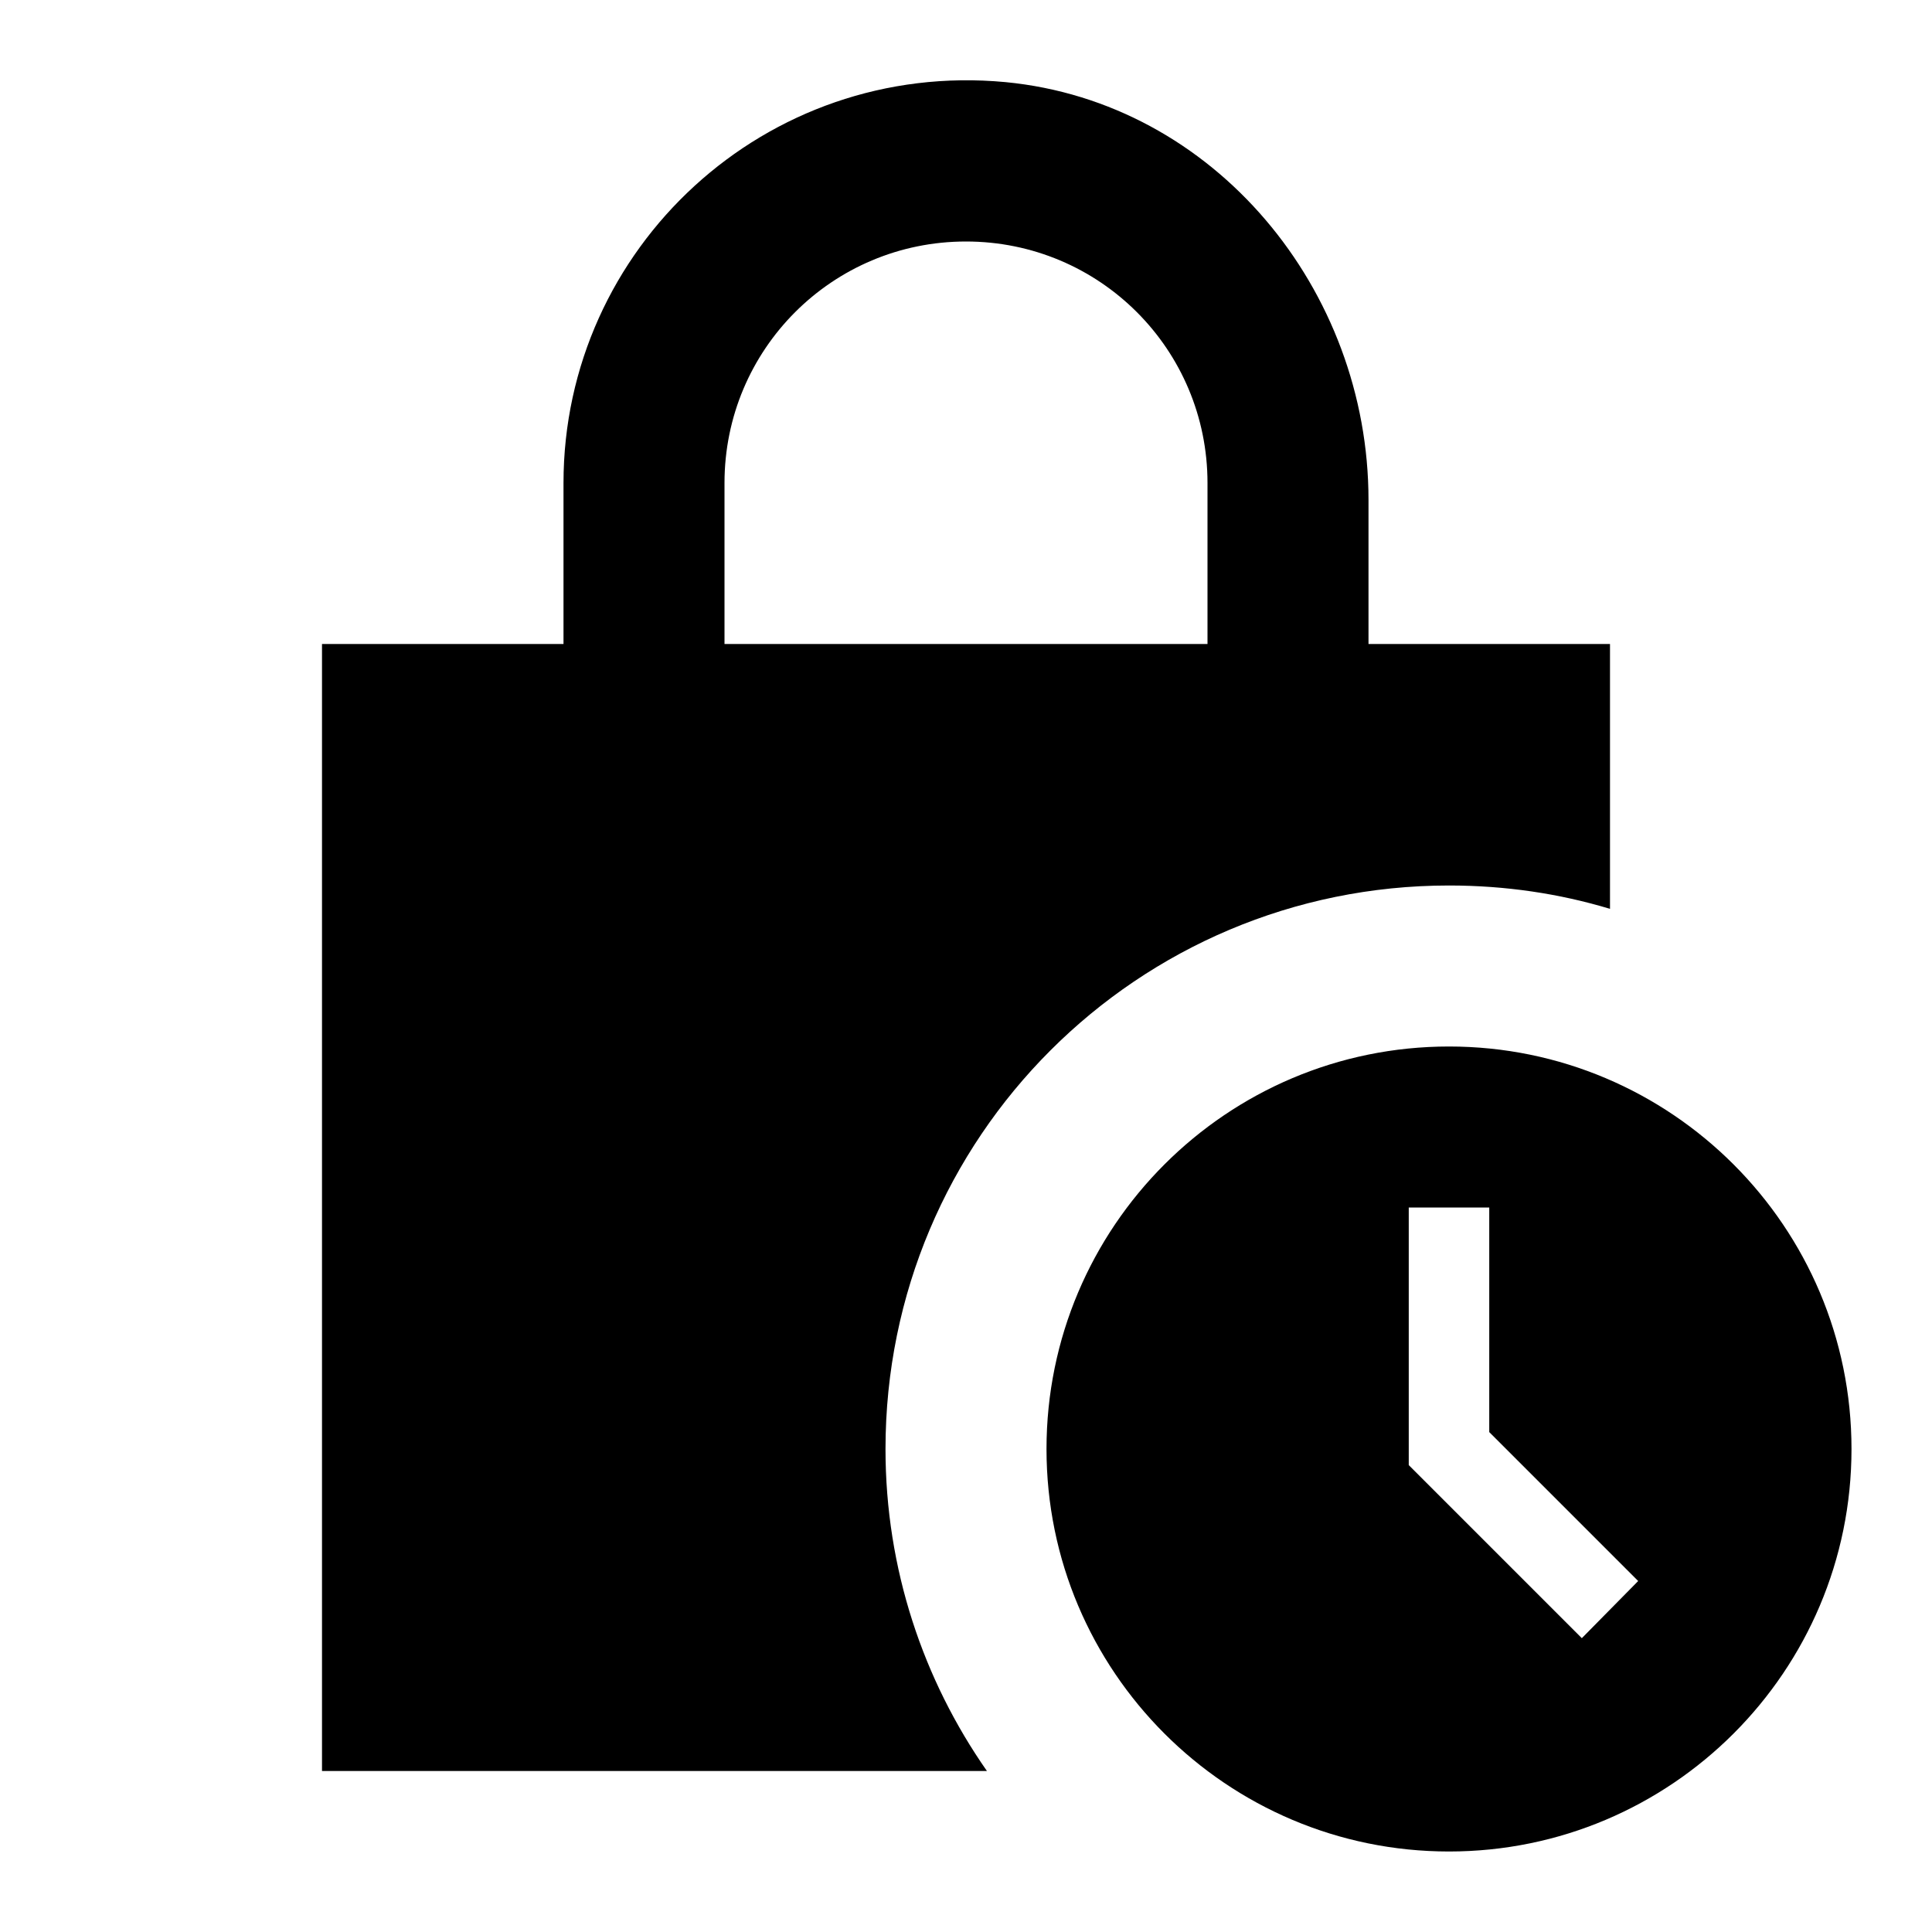 <svg xmlns="http://www.w3.org/2000/svg" enable-background="new 0 0 24 24" viewBox="0 0 24 24" fill="currentColor"><g><path d="M0,0h24v24H0V0z" fill="none"/></g><g><path d="M18,11c0.7,0,1.37,0.1,2,0.29V8h-3V6.21c0-2.61-1.91-4.94-4.51-5.19C9.51,0.74,7,3.08,7,6v2H4v14h8.26 C11.47,20.87,11,19.49,11,18C11,14.13,14.13,11,18,11z M9,6c0-1.66,1.34-3,3-3s3,1.34,3,3v2H9V6z M18,13c-2.76,0-5,2.24-5,5 s2.24,5,5,5s5-2.24,5-5S20.76,13,18,13z M19.65,20.35l-2.15-2.15V15h1v2.79l1.85,1.85L19.65,20.35z"/></g></svg>